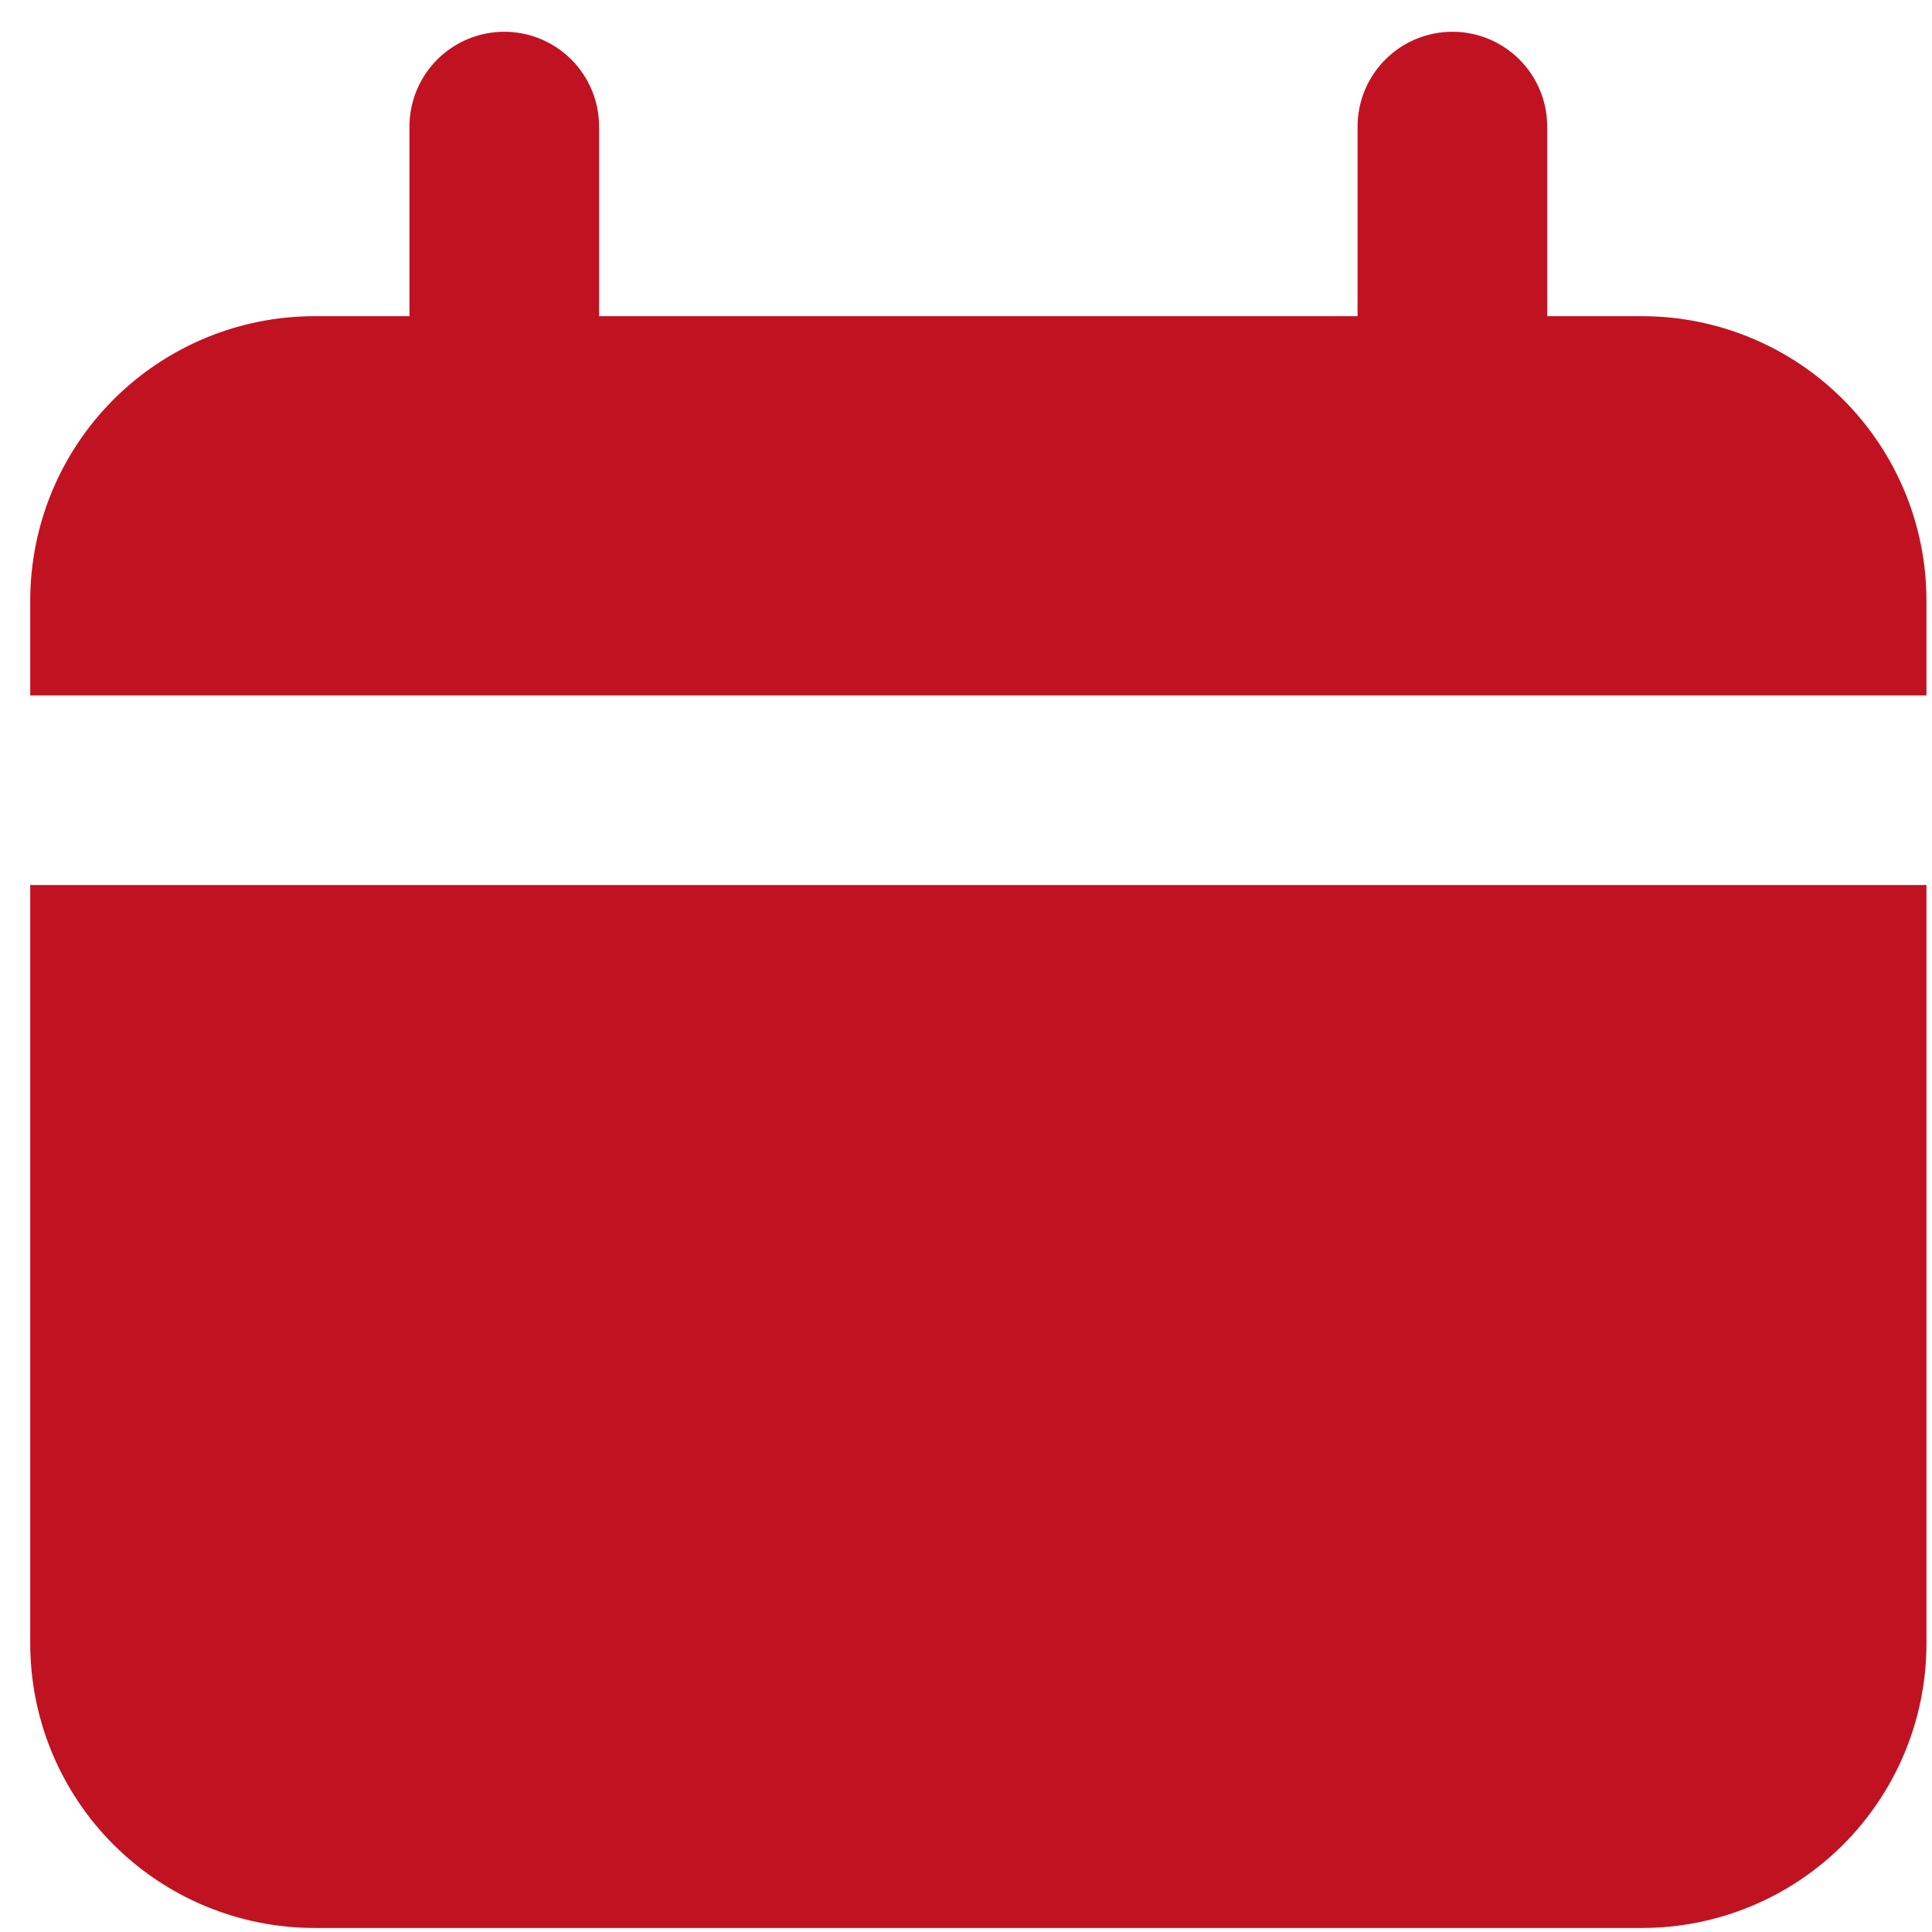 <?xml version="1.0" encoding="UTF-8"?> <svg xmlns="http://www.w3.org/2000/svg" width="46" height="46" viewBox="0 0 46 46" fill="none"><path d="M39.096 7.528H36.838V3.013C36.838 2.415 36.6 1.84 36.177 1.417C35.754 0.994 35.179 0.756 34.581 0.756C33.982 0.756 33.408 0.994 32.985 1.417C32.561 1.84 32.323 2.415 32.323 3.013V7.528H14.264V3.013C14.264 2.415 14.026 1.84 13.603 1.417C13.18 0.994 12.605 0.756 12.007 0.756C11.408 0.756 10.834 0.994 10.411 1.417C9.987 1.84 9.749 2.415 9.749 3.013V7.528H7.492C5.696 7.528 3.973 8.242 2.703 9.512C1.433 10.782 0.72 12.504 0.72 14.3V16.558H45.868V14.3C45.868 12.504 45.154 10.782 43.884 9.512C42.614 8.242 40.892 7.528 39.096 7.528Z" fill="#C11221"></path><path d="M0.72 39.132C0.72 40.928 1.433 42.65 2.703 43.92C3.973 45.19 5.696 45.904 7.492 45.904H39.096C40.892 45.904 42.614 45.19 43.884 43.92C45.154 42.65 45.868 40.928 45.868 39.132V21.072H0.72V39.132Z" fill="#C11221"></path></svg> 